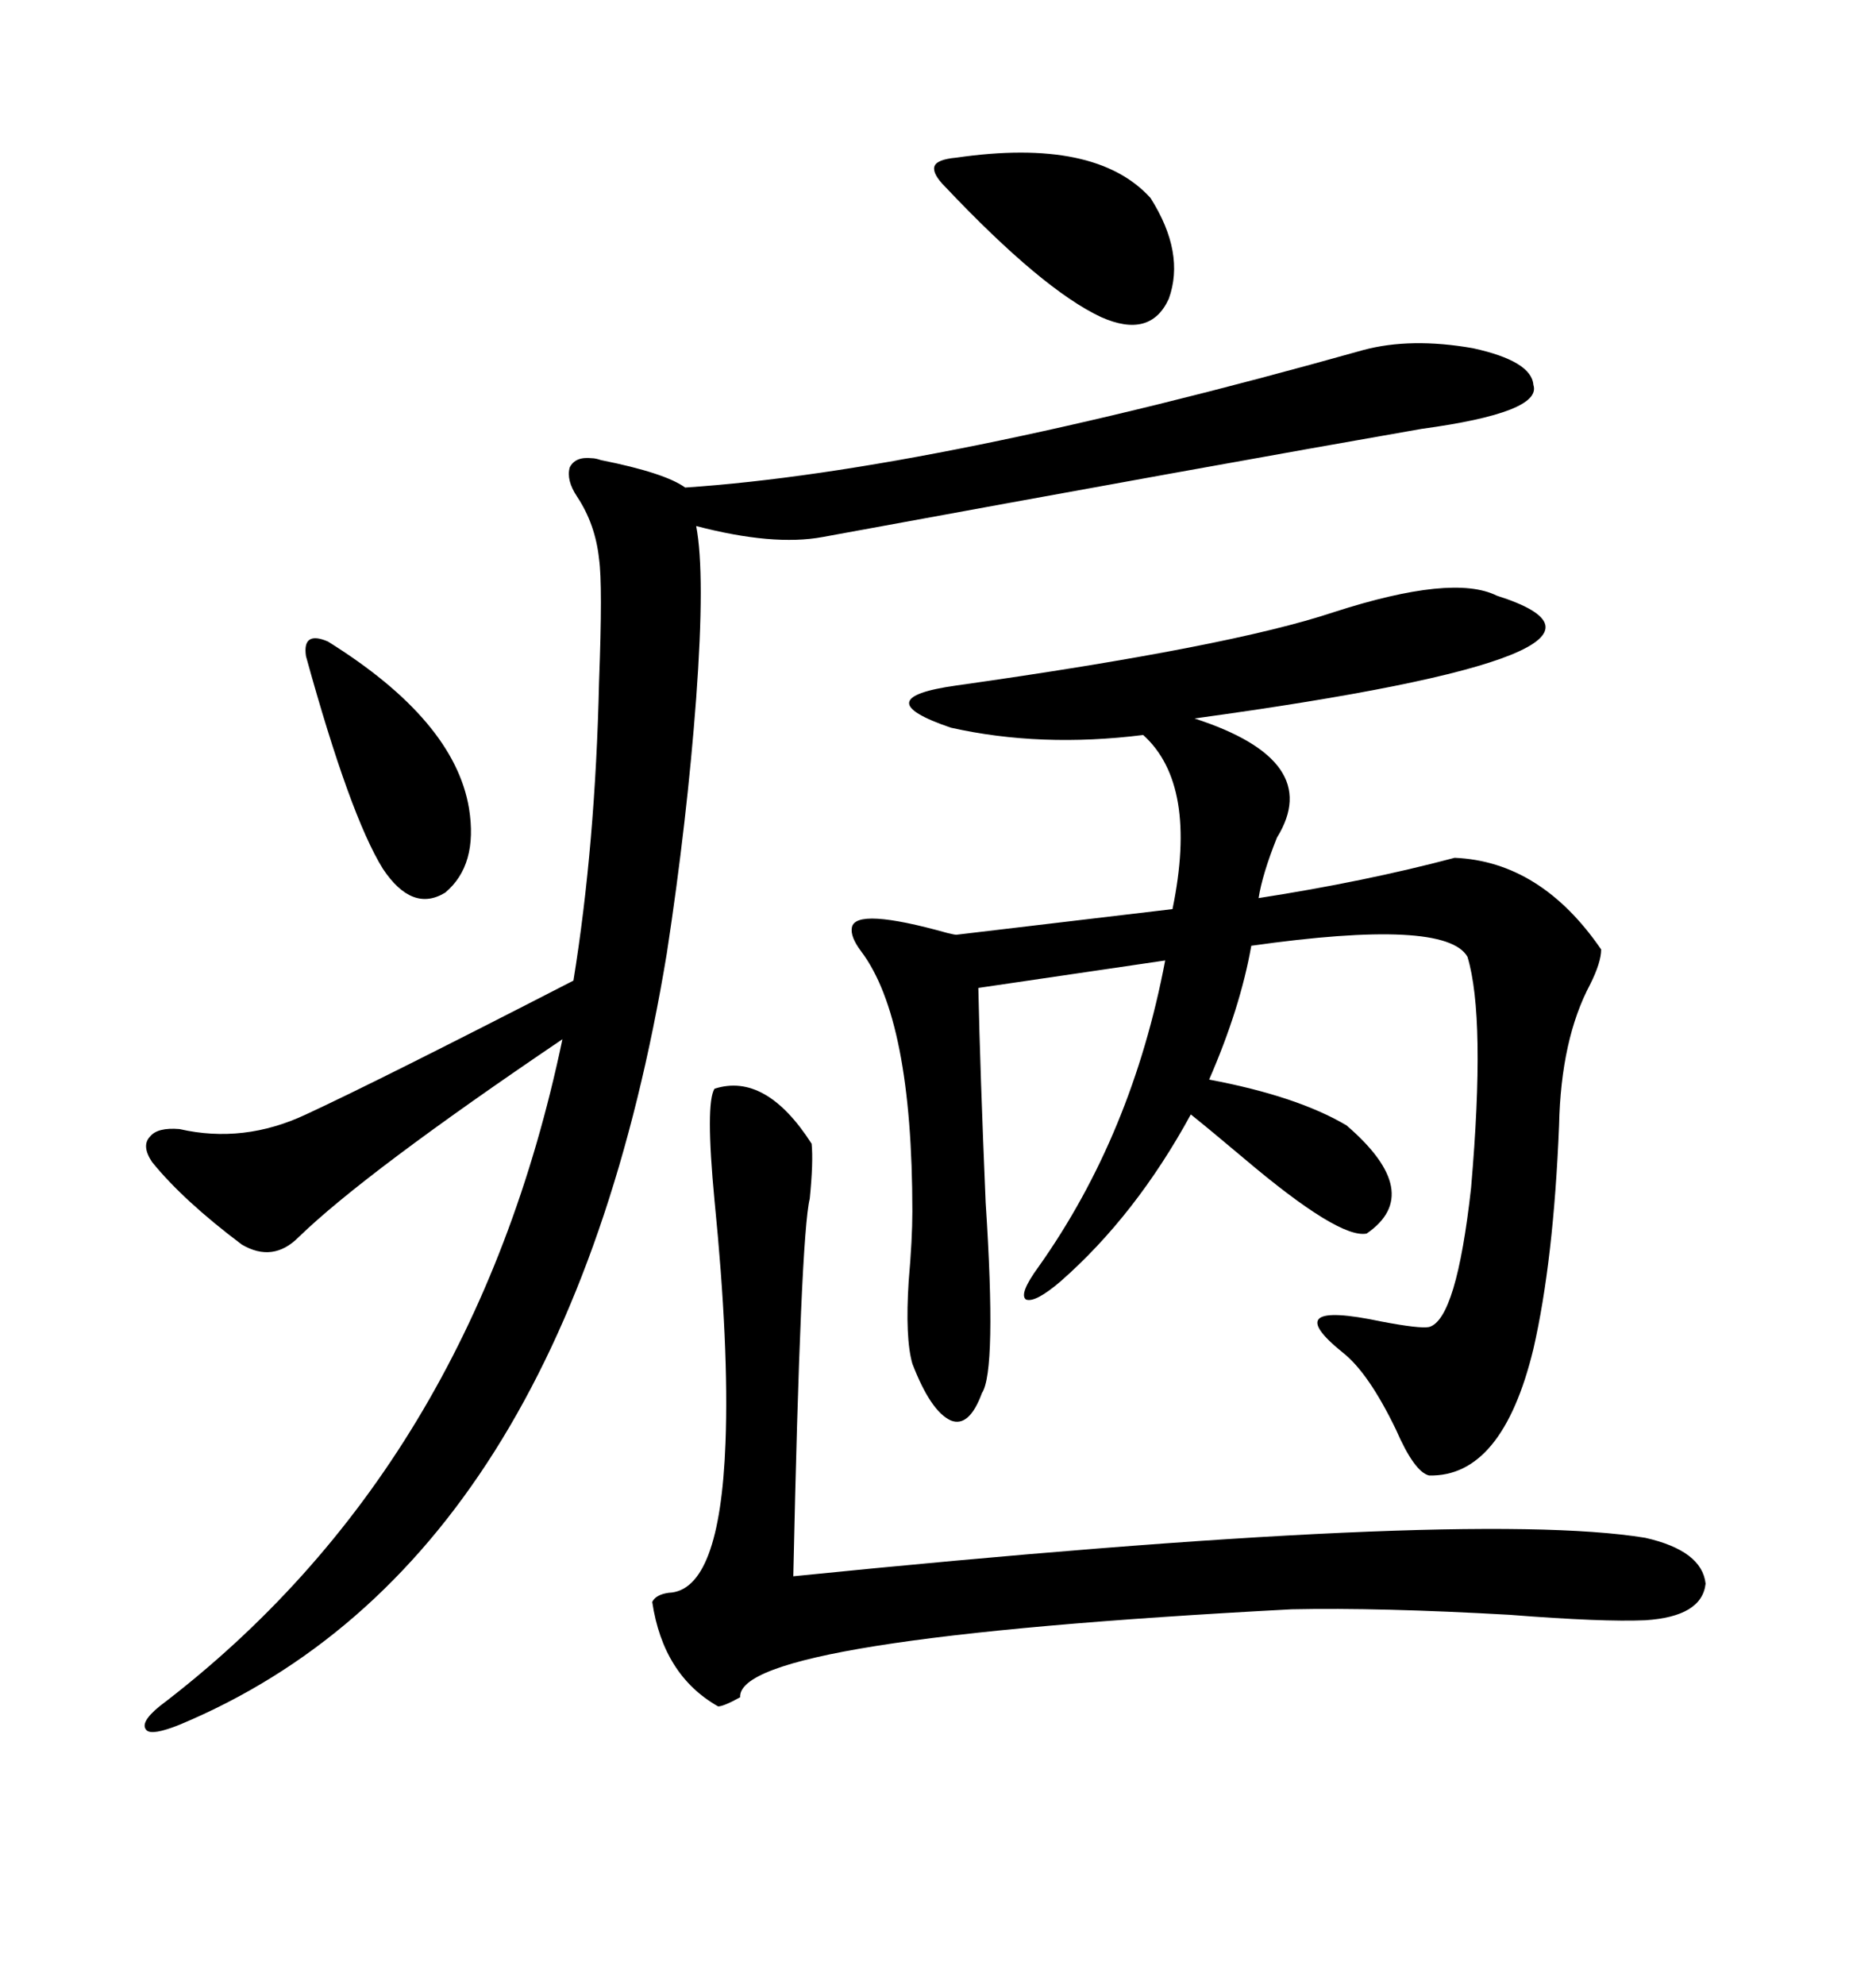 <svg xmlns="http://www.w3.org/2000/svg" xmlns:xlink="http://www.w3.org/1999/xlink" width="300" height="317.285"><path d="M239.36 95.21L239.36 95.21Q268.07 104.30 191.02 114.84L191.02 114.84Q211.82 121.58 204.20 133.89L204.20 133.89Q201.86 139.75 201.27 143.55L201.27 143.55Q218.26 140.92 232.62 137.11L232.62 137.11Q246.39 137.70 256.05 151.76L256.05 151.76Q256.05 153.81 254.30 157.32L254.30 157.32Q249.61 166.11 249.32 179.88L249.32 179.88Q248.44 201.56 245.21 215.63L245.21 215.63Q240.23 236.13 228.52 235.84L228.52 235.84Q226.17 235.25 223.24 228.52L223.24 228.52Q218.85 219.43 214.75 216.21L214.75 216.21Q204.20 207.71 220.90 211.23L220.90 211.23Q227.05 212.40 228.52 212.11L228.52 212.11Q232.91 210.94 235.25 189.84L235.25 189.84Q237.60 162.60 234.67 152.93L234.67 152.93Q231.15 146.78 200.10 151.17L200.10 151.17Q198.34 161.13 193.36 172.56L193.36 172.56Q207.42 175.20 215.33 179.88L215.33 179.88Q227.93 190.72 218.55 197.17L218.55 197.17Q214.16 198.05 198.93 185.16L198.93 185.16Q193.36 180.47 190.43 178.13L190.43 178.13Q181.64 194.24 169.63 204.79L169.63 204.79Q165.53 208.30 164.06 207.71L164.06 207.71Q162.89 206.84 166.11 202.44L166.11 202.44Q181.05 181.35 186.33 153.52L186.33 153.52L156.45 157.91Q156.74 171.39 157.62 192.19L157.62 192.19Q159.38 219.14 157.03 222.66L157.03 222.66Q154.98 228.22 152.05 227.05L152.05 227.05Q148.83 225.59 145.90 217.97L145.90 217.97Q144.73 213.87 145.31 204.79L145.31 204.79Q145.90 198.05 145.90 193.65L145.90 193.65Q145.90 162.89 137.70 152.05L137.70 152.05Q135.94 149.71 136.23 148.24L136.23 148.24Q136.82 145.02 151.46 149.12L151.46 149.12Q152.64 149.41 152.93 149.41L152.93 149.41L187.50 145.31Q191.60 125.39 182.81 117.48L182.81 117.48Q166.41 119.53 152.05 116.31L152.05 116.31Q138.28 111.62 152.93 109.57L152.93 109.57Q196.58 103.42 213.28 97.85L213.28 97.85Q232.32 91.70 239.36 95.21ZM217.97 55.96L217.97 55.96Q225.59 53.91 235.55 55.66L235.55 55.66Q244.92 57.71 245.21 61.52L245.21 61.52Q246.68 65.92 227.34 68.55L227.34 68.55Q195.41 74.12 131.54 85.84L131.54 85.84Q123.63 87.30 111.33 84.08L111.33 84.08Q112.79 91.70 111.33 111.62L111.33 111.62Q109.86 131.25 106.64 152.34L106.64 152.34Q90.53 249.90 28.71 275.68L28.71 275.68Q24.32 277.44 23.44 276.56L23.44 276.56Q22.27 275.39 25.49 272.75L25.49 272.75Q75.59 234.67 89.94 166.11L89.94 166.11Q58.30 187.50 47.75 197.75L47.75 197.75Q43.65 201.86 38.67 198.93L38.67 198.93Q29.30 191.89 24.32 185.74L24.32 185.74Q22.56 183.11 24.02 181.64L24.02 181.64Q25.20 180.18 28.71 180.47L28.71 180.47Q38.96 182.81 48.93 178.13L48.93 178.13Q60.35 172.85 91.70 156.74L91.70 156.74Q95.21 135.06 95.80 108.98L95.80 108.98Q96.39 93.46 95.80 89.36L95.80 89.36Q95.21 83.79 92.29 79.39L92.29 79.39Q90.53 76.76 91.11 74.71L91.11 74.71Q91.99 72.95 94.63 73.24L94.63 73.24Q95.21 73.24 96.09 73.54L96.09 73.54Q106.35 75.59 109.57 77.93L109.57 77.93Q149.12 75.29 217.97 55.96ZM114.26 174.02L114.26 174.02Q122.46 171.39 129.79 182.81L129.79 182.81Q130.08 185.74 129.49 191.60L129.49 191.60Q128.03 197.46 126.86 251.95L126.86 251.95Q234.38 241.11 263.09 245.80L263.09 245.80Q272.17 247.85 272.75 253.13L272.75 253.13Q272.17 258.40 263.09 258.98L263.09 258.98Q256.35 259.28 241.41 258.11L241.41 258.11Q220.61 256.93 206.54 257.23L206.54 257.23Q117.77 261.91 118.36 271.29L118.36 271.29Q115.72 272.75 114.84 272.75L114.84 272.75Q106.05 267.77 104.30 256.05L104.30 256.05Q104.88 254.88 106.93 254.59L106.93 254.59Q115.14 254.30 116.02 230.57L116.02 230.57Q116.60 215.33 114.26 191.89L114.26 191.89Q112.79 176.37 114.26 174.02ZM152.93 25.20L152.93 25.20Q175.20 21.97 183.98 31.64L183.98 31.64Q189.55 40.43 186.91 47.75L186.91 47.75Q183.98 54.20 176.07 50.68L176.07 50.68Q166.70 46.29 151.17 29.88L151.17 29.88Q149.12 27.83 149.41 26.66L149.41 26.66Q149.71 25.49 152.93 25.20ZM52.44 102.54L52.44 102.54Q72.66 115.14 75 129.20L75 129.20Q76.46 138.28 71.19 142.68L71.19 142.68Q65.92 145.90 61.23 138.87L61.23 138.87Q55.96 130.37 48.93 104.88L48.93 104.88Q48.63 102.83 49.51 102.25L49.51 102.25Q50.39 101.66 52.44 102.54Z"/></svg>